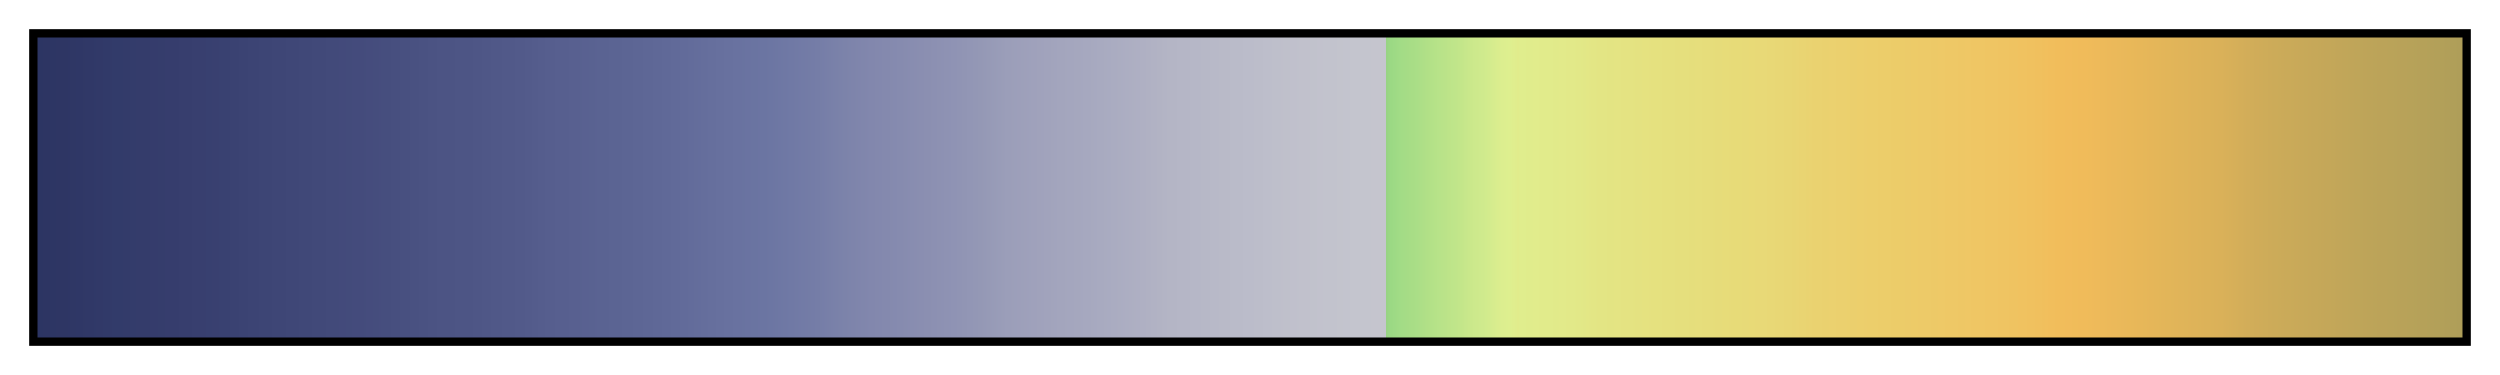 <svg height="45" viewBox="0 0 300 45" width="300" xmlns="http://www.w3.org/2000/svg" xmlns:xlink="http://www.w3.org/1999/xlink"><linearGradient id="a" gradientUnits="objectBoundingBox" spreadMethod="pad" x1="0%" x2="100%" y1="0%" y2="0%"><stop offset="0" stop-color="#2c3563"/><stop offset=".011" stop-color="#2e3664"/><stop offset=".022" stop-color="#303867"/><stop offset=".033" stop-color="#323b6a"/><stop offset=".044" stop-color="#343c6b"/><stop offset=".056" stop-color="#363d6d"/><stop offset=".067" stop-color="#383f6f"/><stop offset=".078" stop-color="#394171"/><stop offset=".089" stop-color="#3c4474"/><stop offset=".1" stop-color="#3e4676"/><stop offset=".111" stop-color="#404878"/><stop offset=".122" stop-color="#424a7a"/><stop offset=".133" stop-color="#444b7c"/><stop offset=".144" stop-color="#464e7e"/><stop offset=".156" stop-color="#495181"/><stop offset=".167" stop-color="#4c5484"/><stop offset=".178" stop-color="#4d5585"/><stop offset=".189" stop-color="#505888"/><stop offset=".2" stop-color="#525a8a"/><stop offset=".211" stop-color="#565e8e"/><stop offset=".222" stop-color="#586090"/><stop offset=".233" stop-color="#5a6392"/><stop offset=".244" stop-color="#5c6594"/><stop offset=".256" stop-color="#5f6897"/><stop offset=".267" stop-color="#626b9a"/><stop offset=".278" stop-color="#666f9d"/><stop offset=".289" stop-color="#6972a0"/><stop offset=".3" stop-color="#6b75a2"/><stop offset=".311" stop-color="#7079a5"/><stop offset=".322" stop-color="#757da7"/><stop offset=".333" stop-color="#7c83aa"/><stop offset=".344" stop-color="#8287ad"/><stop offset=".356" stop-color="#868baf"/><stop offset=".367" stop-color="#8b8fb1"/><stop offset=".378" stop-color="#8f93b4"/><stop offset=".389" stop-color="#9498b5"/><stop offset=".4" stop-color="#9b9eb9"/><stop offset=".411" stop-color="#9fa1bb"/><stop offset=".422" stop-color="#a3a5bd"/><stop offset=".433" stop-color="#a6a8bf"/><stop offset=".444" stop-color="#aaacc1"/><stop offset=".456" stop-color="#afb0c3"/><stop offset=".467" stop-color="#b4b5c5"/><stop offset=".478" stop-color="#b6b7c7"/><stop offset=".489" stop-color="#b9bac8"/><stop offset=".5" stop-color="#bbbcca"/><stop offset=".511" stop-color="#bebfcb"/><stop offset=".522" stop-color="#c1c1cc"/><stop offset=".533" stop-color="#c2c3cd"/><stop offset=".544" stop-color="#c4c5ce"/><stop offset=".556" stop-color="#c5c5ce"/><stop offset=".556" stop-color="#96d283"/><stop offset=".558" stop-color="#9bd984"/><stop offset=".56" stop-color="#9eda85"/><stop offset=".562" stop-color="#a2dc86"/><stop offset=".564" stop-color="#a5dc86"/><stop offset=".567" stop-color="#a8dd86"/><stop offset=".569" stop-color="#aade87"/><stop offset=".571" stop-color="#aedf87"/><stop offset=".573" stop-color="#b1e087"/><stop offset=".576" stop-color="#b5e288"/><stop offset=".578" stop-color="#b8e389"/><stop offset=".58" stop-color="#bae389"/><stop offset=".582" stop-color="#bde489"/><stop offset=".584" stop-color="#bfe58a"/><stop offset=".587" stop-color="#c3e68a"/><stop offset=".589" stop-color="#c7e78b"/><stop offset=".591" stop-color="#cae88b"/><stop offset=".593" stop-color="#cde98c"/><stop offset=".596" stop-color="#cfea8d"/><stop offset=".598" stop-color="#d2eb8d"/><stop offset=".6" stop-color="#d6ec8e"/><stop offset=".602" stop-color="#daed8e"/><stop offset=".604" stop-color="#dcee8f"/><stop offset=".607" stop-color="#deef8f"/><stop offset=".609" stop-color="#e0ee8e"/><stop offset=".611" stop-color="#e1eb8b"/><stop offset=".611" stop-color="#e0ed8d"/><stop offset=".622" stop-color="#e1eb8b"/><stop offset=".633" stop-color="#e2e989"/><stop offset=".644" stop-color="#e3e584"/><stop offset=".656" stop-color="#e4e382"/><stop offset=".667" stop-color="#e5e17f"/><stop offset=".678" stop-color="#e5df7d"/><stop offset=".689" stop-color="#e6dd7b"/><stop offset=".7" stop-color="#e7db78"/><stop offset=".711" stop-color="#e8d977"/><stop offset=".722" stop-color="#e8d674"/><stop offset=".733" stop-color="#ead270"/><stop offset=".744" stop-color="#ebd06e"/><stop offset=".756" stop-color="#ecce6b"/><stop offset=".767" stop-color="#eccc69"/><stop offset=".778" stop-color="#edca68"/><stop offset=".789" stop-color="#eec866"/><stop offset=".8" stop-color="#efc664"/><stop offset=".811" stop-color="#efc462"/><stop offset=".822" stop-color="#f0c15f"/><stop offset=".833" stop-color="#f1bd5b"/><stop offset=".844" stop-color="#f0bb5a"/><stop offset=".856" stop-color="#ebb95a"/><stop offset=".867" stop-color="#e7b759"/><stop offset=".878" stop-color="#e2b559"/><stop offset=".889" stop-color="#deb359"/><stop offset=".9" stop-color="#dab159"/><stop offset=".911" stop-color="#d2ad59"/><stop offset=".922" stop-color="#ccab59"/><stop offset=".933" stop-color="#c8a959"/><stop offset=".944" stop-color="#c4a759"/><stop offset=".956" stop-color="#bfa559"/><stop offset=".967" stop-color="#bba359"/><stop offset=".978" stop-color="#b7a259"/><stop offset=".989" stop-color="#b3a059"/><stop offset="1" stop-color="#ae9e59"/></linearGradient><path d="m4 4h292v37h-292z" fill="url(#a)" stroke="#000"/></svg>